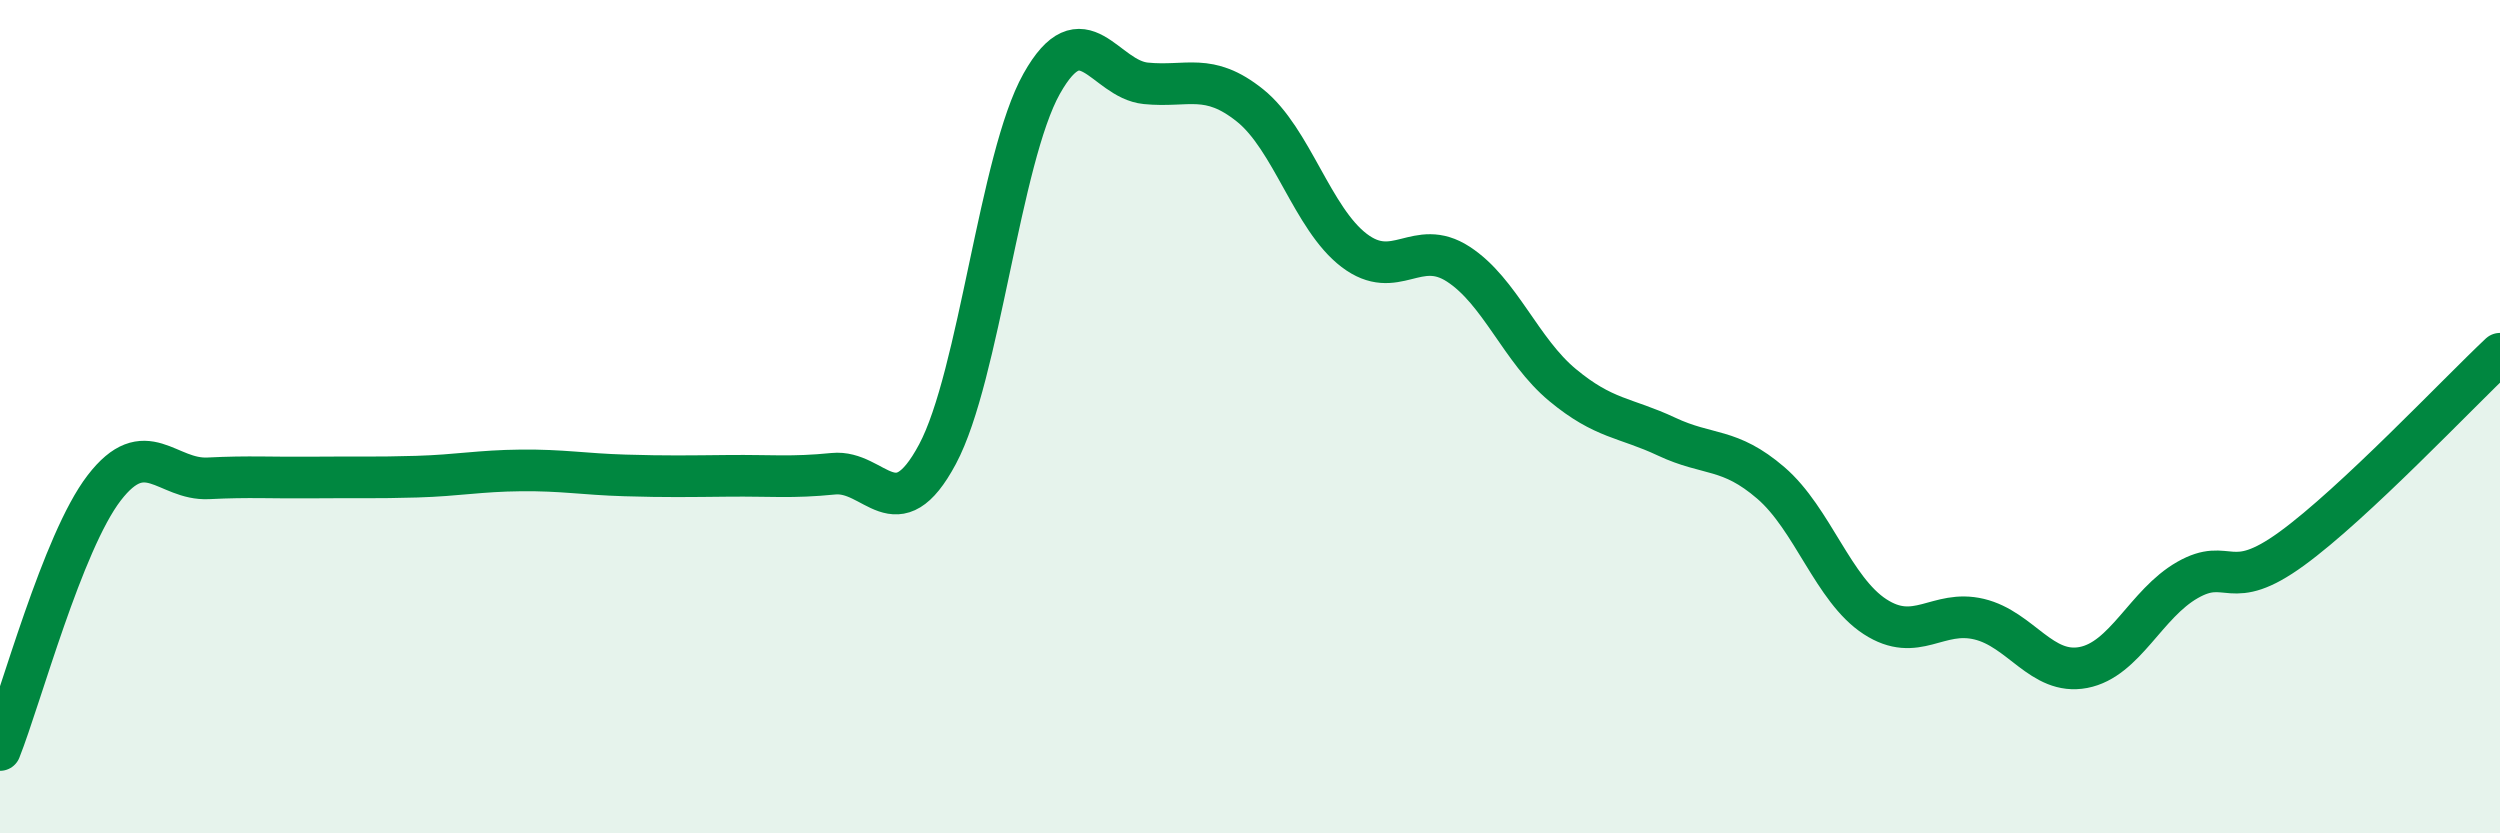 
    <svg width="60" height="20" viewBox="0 0 60 20" xmlns="http://www.w3.org/2000/svg">
      <path
        d="M 0,18 C 0.5,16.74 1.5,13.01 2.5,11.71 C 3.5,10.41 4,11.53 5,11.48 C 6,11.43 6.5,11.47 7.5,11.46 C 8.5,11.45 9,11.47 10,11.44 C 11,11.41 11.5,11.3 12.5,11.29 C 13.5,11.28 14,11.38 15,11.41 C 16,11.44 16.5,11.43 17.5,11.42 C 18.5,11.41 19,11.47 20,11.37 C 21,11.27 21.5,12.77 22.5,10.9 C 23.5,9.03 24,3.79 25,2.01 C 26,0.23 26.5,1.9 27.5,2 C 28.5,2.1 29,1.73 30,2.53 C 31,3.33 31.5,5.25 32.5,6.01 C 33.5,6.77 34,5.69 35,6.34 C 36,6.99 36.5,8.41 37.5,9.24 C 38.5,10.07 39,10.01 40,10.48 C 41,10.95 41.5,10.73 42.5,11.59 C 43.5,12.45 44,14.15 45,14.8 C 46,15.45 46.5,14.62 47.5,14.86 C 48.5,15.1 49,16.21 50,16.02 C 51,15.83 51.5,14.49 52.5,13.92 C 53.5,13.35 53.5,14.26 55,13.17 C 56.5,12.08 59,9.43 60,8.49L60 20L0 20Z"
        fill="#008740"
        opacity="0.1"
        stroke-linecap="round"
        stroke-linejoin="round"
      />
      <path
        d="M 0,18 C 0.5,16.74 1.5,13.01 2.5,11.71 C 3.5,10.41 4,11.53 5,11.48 C 6,11.43 6.5,11.47 7.5,11.46 C 8.5,11.45 9,11.47 10,11.44 C 11,11.41 11.5,11.3 12.5,11.29 C 13.5,11.28 14,11.38 15,11.41 C 16,11.44 16.5,11.43 17.5,11.42 C 18.5,11.41 19,11.47 20,11.37 C 21,11.27 21.5,12.77 22.5,10.9 C 23.5,9.03 24,3.79 25,2.01 C 26,0.23 26.5,1.9 27.5,2 C 28.5,2.1 29,1.73 30,2.53 C 31,3.33 31.5,5.25 32.5,6.01 C 33.5,6.77 34,5.69 35,6.34 C 36,6.99 36.5,8.41 37.5,9.24 C 38.5,10.07 39,10.01 40,10.48 C 41,10.95 41.5,10.73 42.5,11.59 C 43.5,12.45 44,14.15 45,14.8 C 46,15.45 46.5,14.62 47.5,14.86 C 48.5,15.1 49,16.21 50,16.02 C 51,15.83 51.5,14.49 52.5,13.92 C 53.5,13.35 53.5,14.26 55,13.17 C 56.5,12.08 59,9.43 60,8.49"
        stroke="#008740"
        stroke-width="1"
        fill="none"
        stroke-linecap="round"
        stroke-linejoin="round"
      />
    </svg>
  